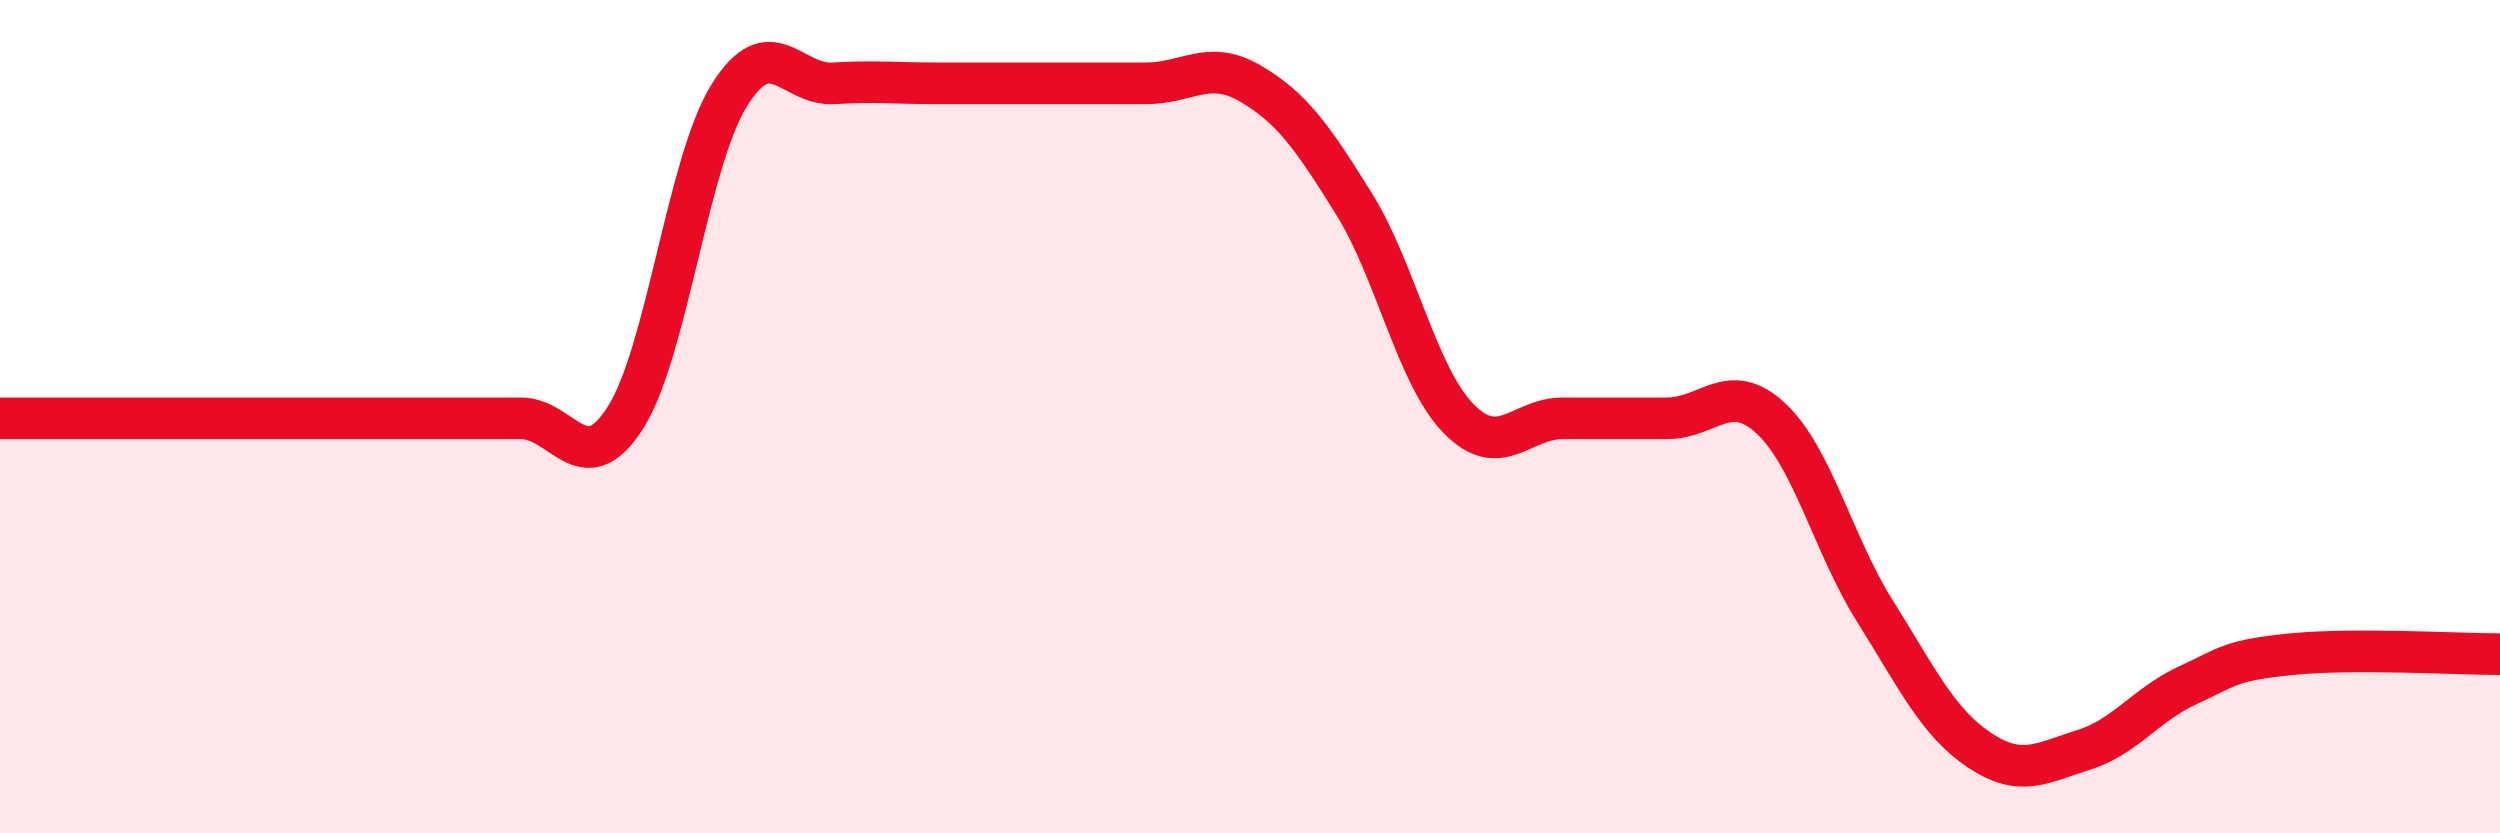 
    <svg width="60" height="20" viewBox="0 0 60 20" xmlns="http://www.w3.org/2000/svg">
      <path
        d="M 0,10.04 C 0.5,10.04 1.5,10.04 2.5,10.04 C 3.5,10.04 4,10.04 5,10.04 C 6,10.04 6.5,10.04 7.5,10.04 C 8.5,10.04 9,10.04 10,10.04 C 11,10.04 11.5,10.04 12.5,10.04 C 13.5,10.04 14,11.59 15,10.04 C 16,8.49 16.5,3.9 17.5,2.29 C 18.5,0.68 19,2.06 20,2 C 21,1.94 21.5,2 22.5,2 C 23.5,2 24,2 25,2 C 26,2 26.5,2 27.5,2 C 28.5,2 29,1.42 30,2 C 31,2.58 31.5,3.29 32.5,4.9 C 33.5,6.51 34,9.01 35,10.04 C 36,11.07 36.5,10.04 37.5,10.04 C 38.5,10.04 39,10.04 40,10.04 C 41,10.04 41.5,9.11 42.5,10.04 C 43.5,10.97 44,13.08 45,14.67 C 46,16.26 46.5,17.33 47.5,18 C 48.5,18.67 49,18.31 50,18 C 51,17.69 51.5,16.91 52.5,16.45 C 53.5,15.99 53.5,15.85 55,15.7 C 56.5,15.55 59,15.7 60,15.7L60 20L0 20Z"
        fill="#EB0A25"
        opacity="0.1"
        stroke-linecap="round"
        stroke-linejoin="round"
      />
      <path
        d="M 0,10.04 C 0.5,10.04 1.5,10.04 2.5,10.04 C 3.5,10.04 4,10.04 5,10.04 C 6,10.04 6.5,10.04 7.5,10.04 C 8.5,10.04 9,10.04 10,10.04 C 11,10.04 11.5,10.04 12.5,10.04 C 13.5,10.04 14,11.59 15,10.04 C 16,8.49 16.5,3.9 17.5,2.29 C 18.5,0.68 19,2.06 20,2 C 21,1.94 21.5,2 22.5,2 C 23.5,2 24,2 25,2 C 26,2 26.5,2 27.5,2 C 28.5,2 29,1.42 30,2 C 31,2.58 31.5,3.29 32.5,4.9 C 33.5,6.51 34,9.01 35,10.04 C 36,11.07 36.5,10.04 37.5,10.04 C 38.5,10.04 39,10.04 40,10.04 C 41,10.04 41.5,9.11 42.5,10.04 C 43.5,10.97 44,13.08 45,14.67 C 46,16.26 46.5,17.33 47.5,18 C 48.5,18.67 49,18.31 50,18 C 51,17.69 51.5,16.91 52.5,16.45 C 53.5,15.99 53.5,15.85 55,15.7 C 56.5,15.55 59,15.7 60,15.7"
        stroke="#EB0A25"
        stroke-width="1"
        fill="none"
        stroke-linecap="round"
        stroke-linejoin="round"
      />
    </svg>
  